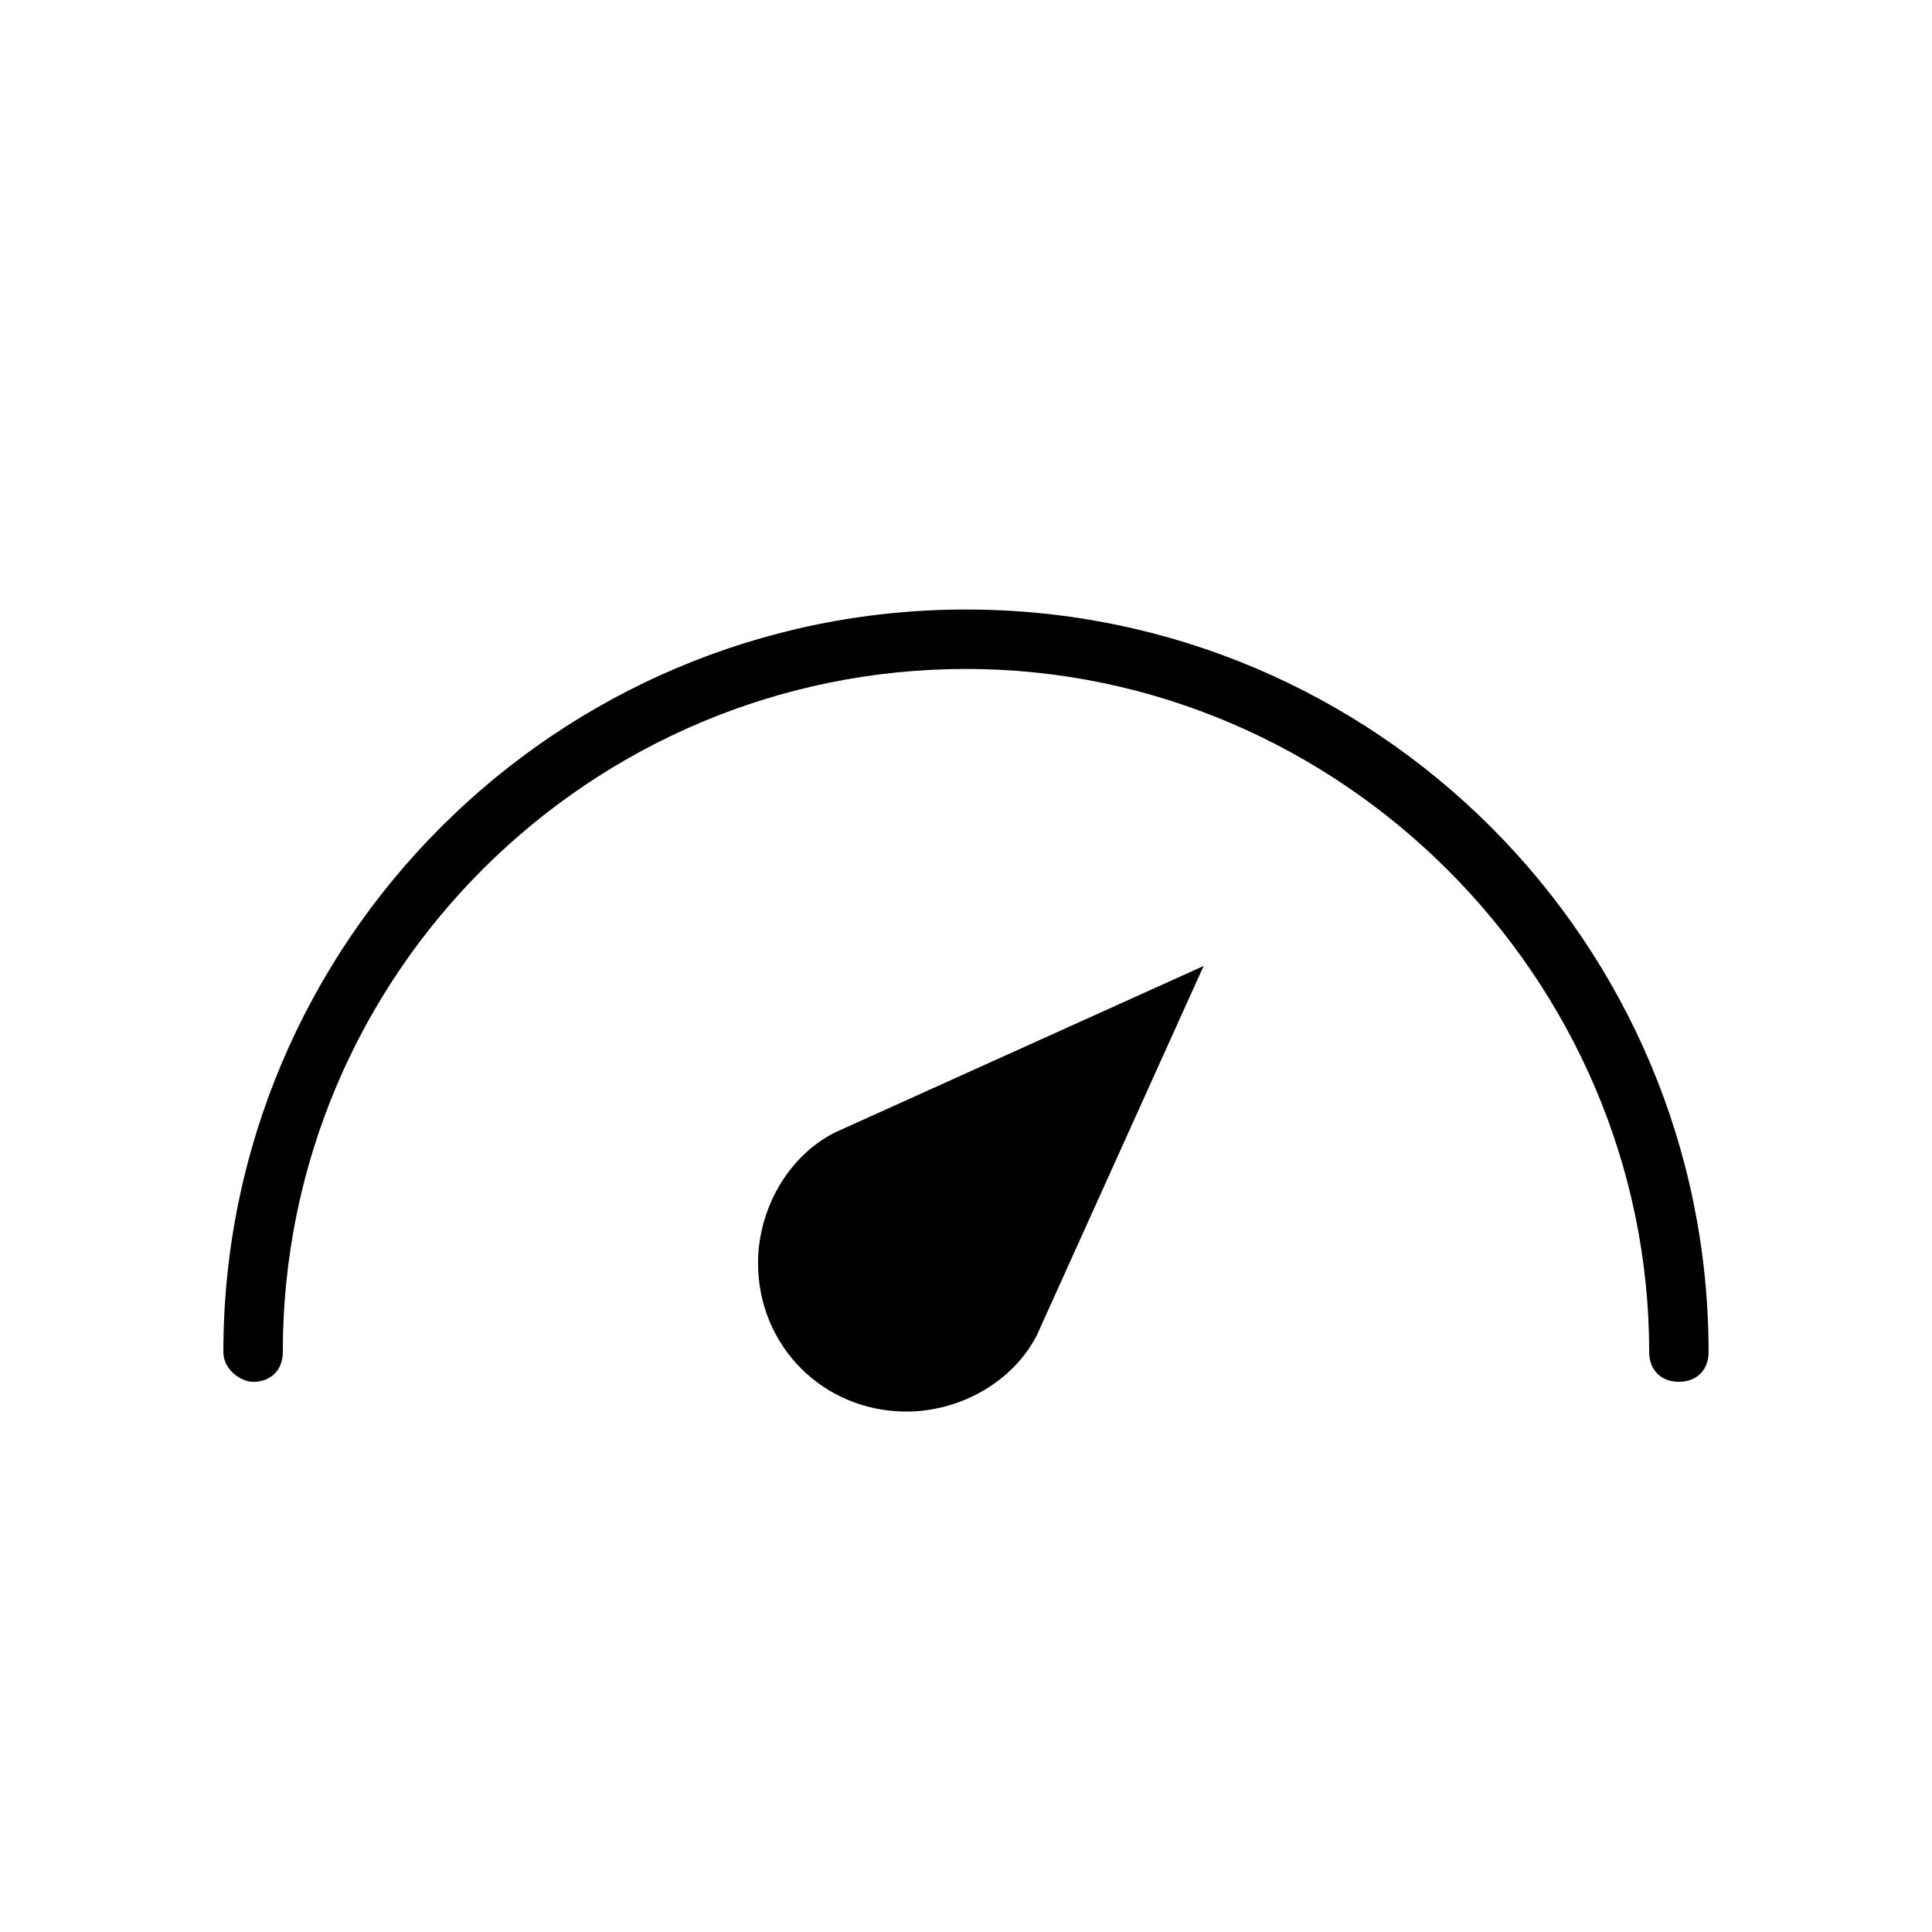 <?xml version="1.0" encoding="UTF-8"?>
<!-- The Best Svg Icon site in the world: iconSvg.co, Visit us! https://iconsvg.co -->
<svg fill="#000000" width="800px" height="800px" version="1.1" viewBox="144 144 512 512" xmlns="http://www.w3.org/2000/svg">
 <g>
  <path d="m211.07 510.21c4.723 0 7.871-3.148 7.871-7.871 0-100.76 81.871-181.06 181.06-181.06s181.05 81.867 181.05 181.05c0 4.723 3.148 7.871 7.871 7.871 4.723 0 7.871-3.148 7.871-7.871 0.004-108.63-88.164-196.8-196.8-196.8-108.64 0-196.8 88.164-196.8 196.8 0 4.723 4.723 7.871 7.871 7.871z"/>
  <path d="m344.89 478.72c0 22.043 17.32 39.359 39.359 39.359 14.168 0 28.34-7.871 34.637-20.469l44.082-97.613-97.613 44.082c-12.594 6.301-20.465 20.473-20.465 34.641z"/>
 </g>
</svg>
